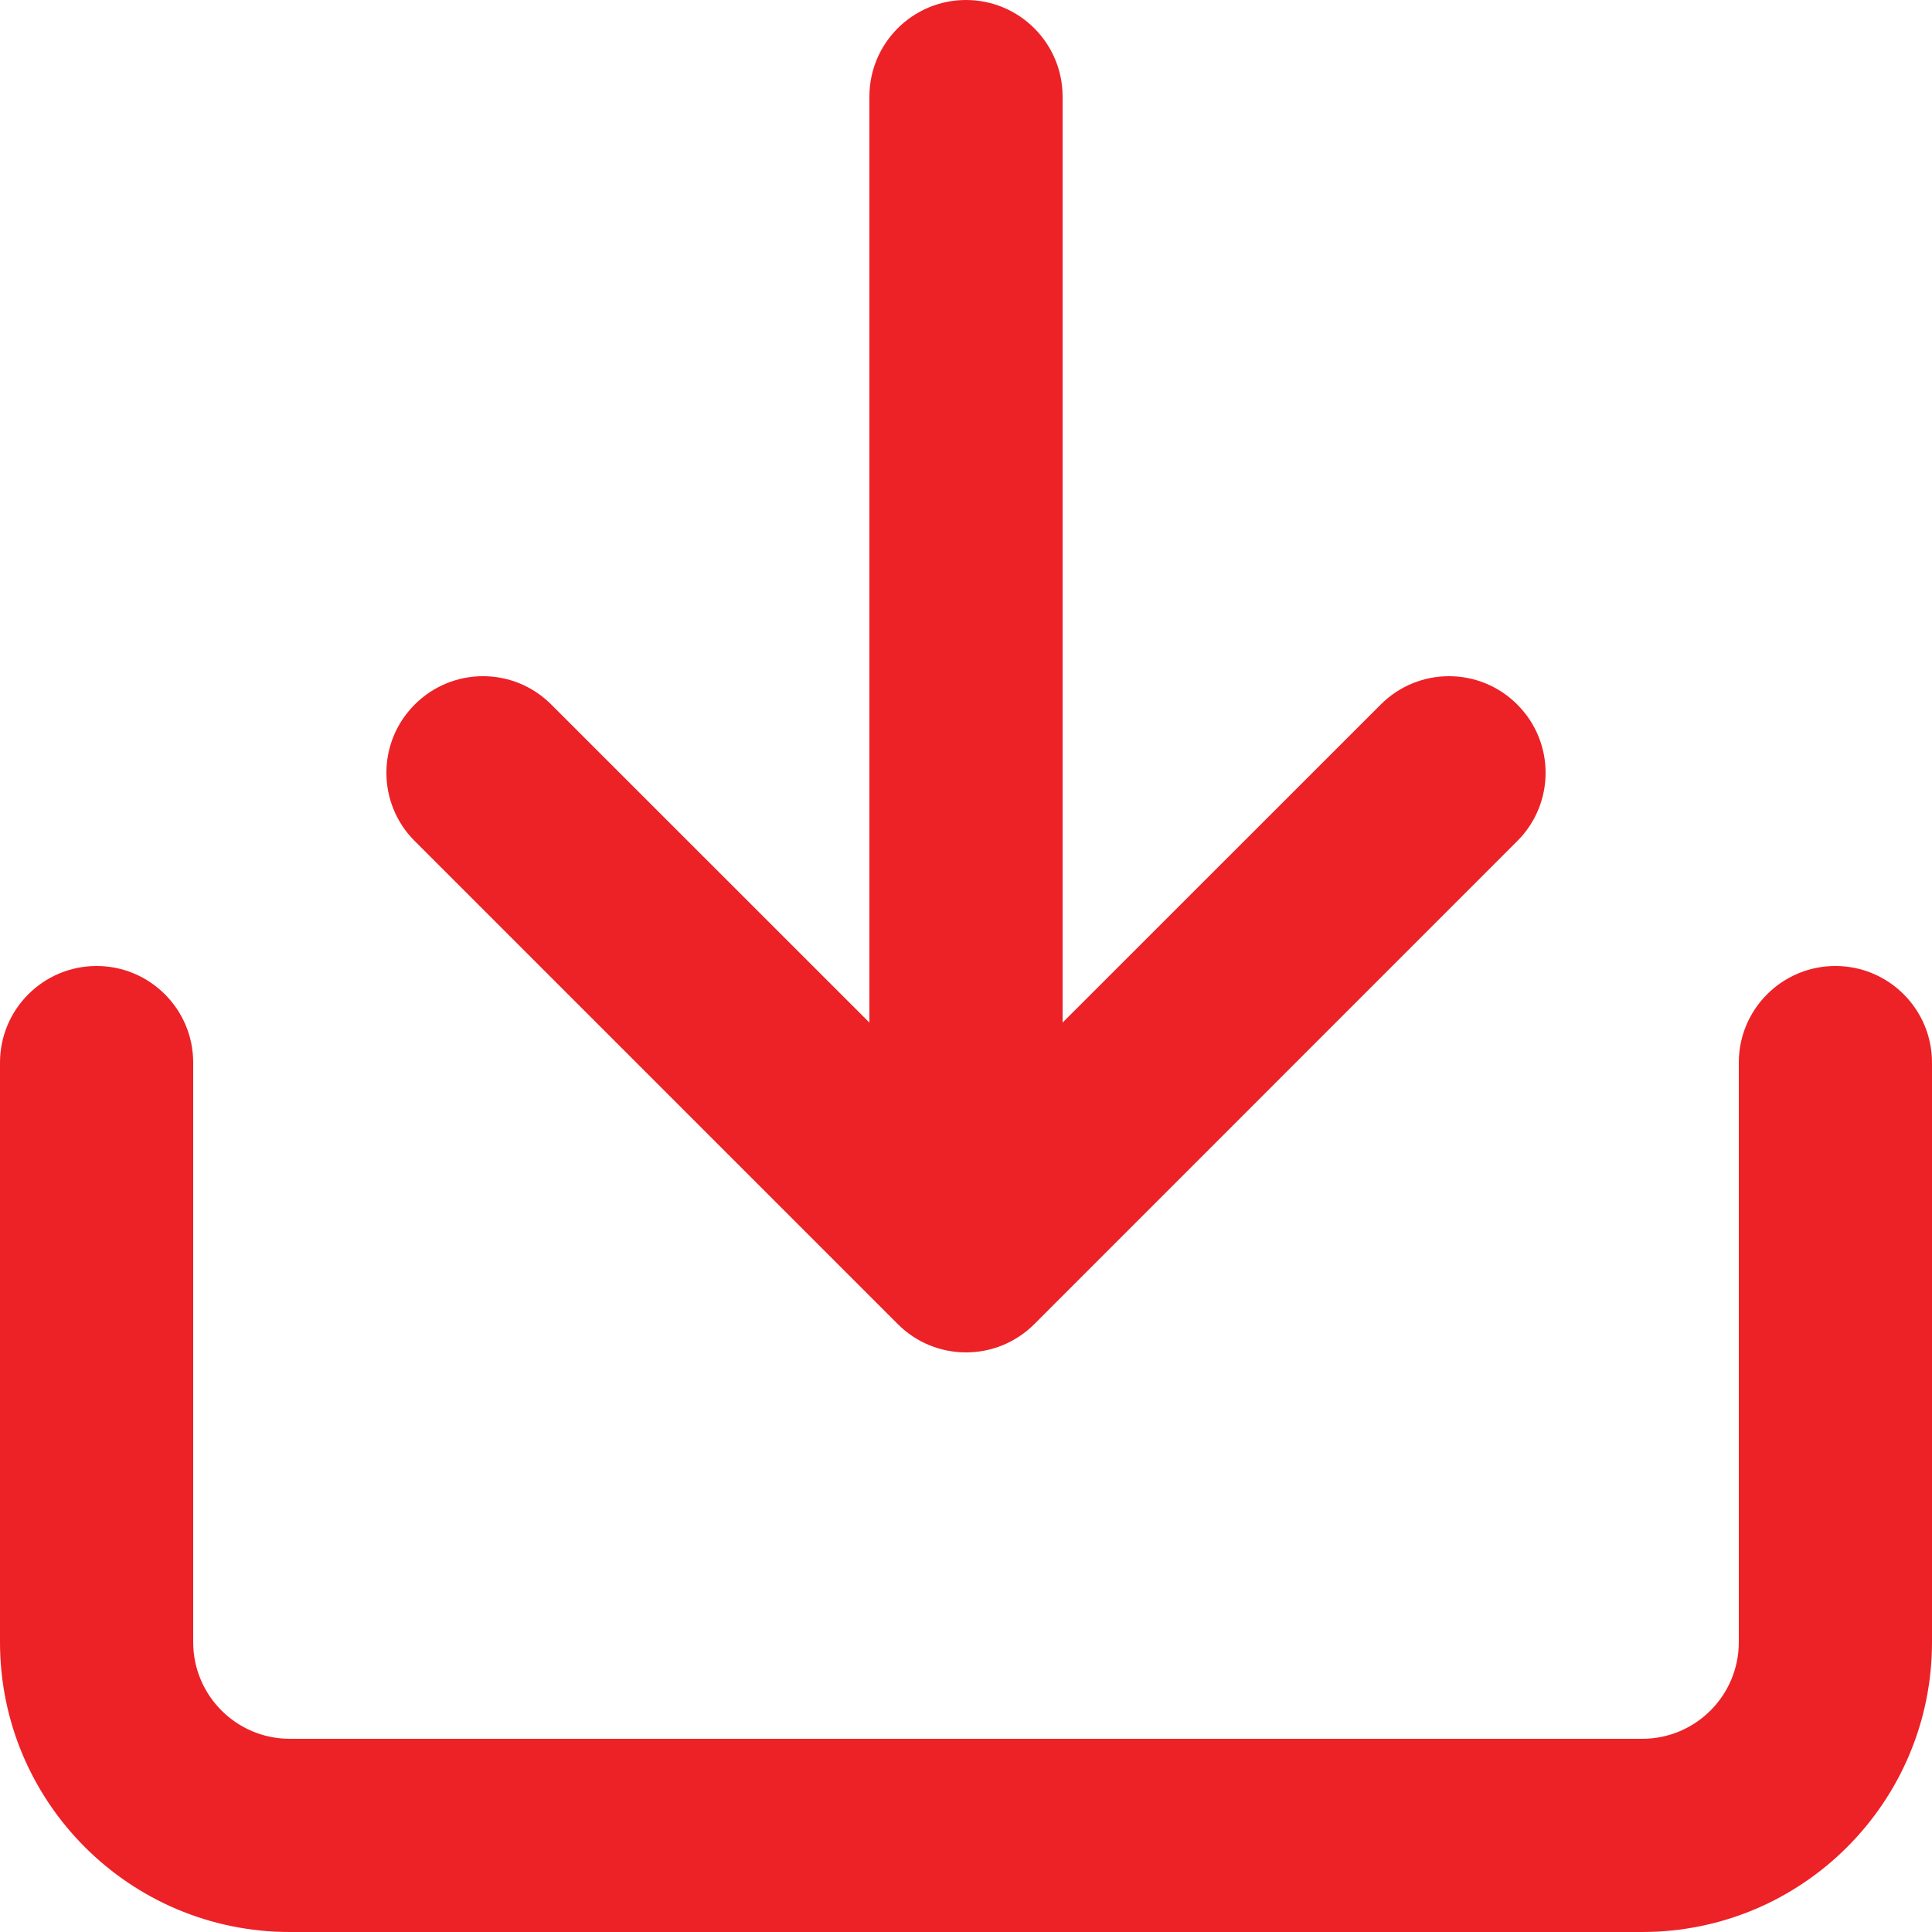 <svg width="18" height="18" viewBox="0 0 18 18" fill="none" xmlns="http://www.w3.org/2000/svg">
<path fill-rule="evenodd" clip-rule="evenodd" d="M1.8 9.9C1.8 9.403 1.397 9 0.9 9C0.403 9 0 9.403 0 9.9V15.3C0 16.791 1.209 18 2.7 18H15.3C16.791 18 18 16.791 18 15.3V9.9C18 9.403 17.597 9 17.1 9C16.603 9 16.2 9.403 16.2 9.9V15.3C16.2 15.797 15.797 16.2 15.3 16.2H2.7C2.203 16.2 1.8 15.797 1.8 15.3V9.9ZM3.864 6.564C4.215 6.212 4.785 6.212 5.136 6.564L8.1 9.527V0.9C8.1 0.403 8.503 0 9 0C9.497 0 9.9 0.403 9.9 0.9V9.527L12.864 6.564C13.215 6.212 13.785 6.212 14.136 6.564C14.488 6.915 14.488 7.485 14.136 7.836L9.637 12.336C9.285 12.688 8.715 12.688 8.364 12.336L3.864 7.836C3.512 7.485 3.512 6.915 3.864 6.564H3.864Z" fill="#EC2227"/>
</svg>
